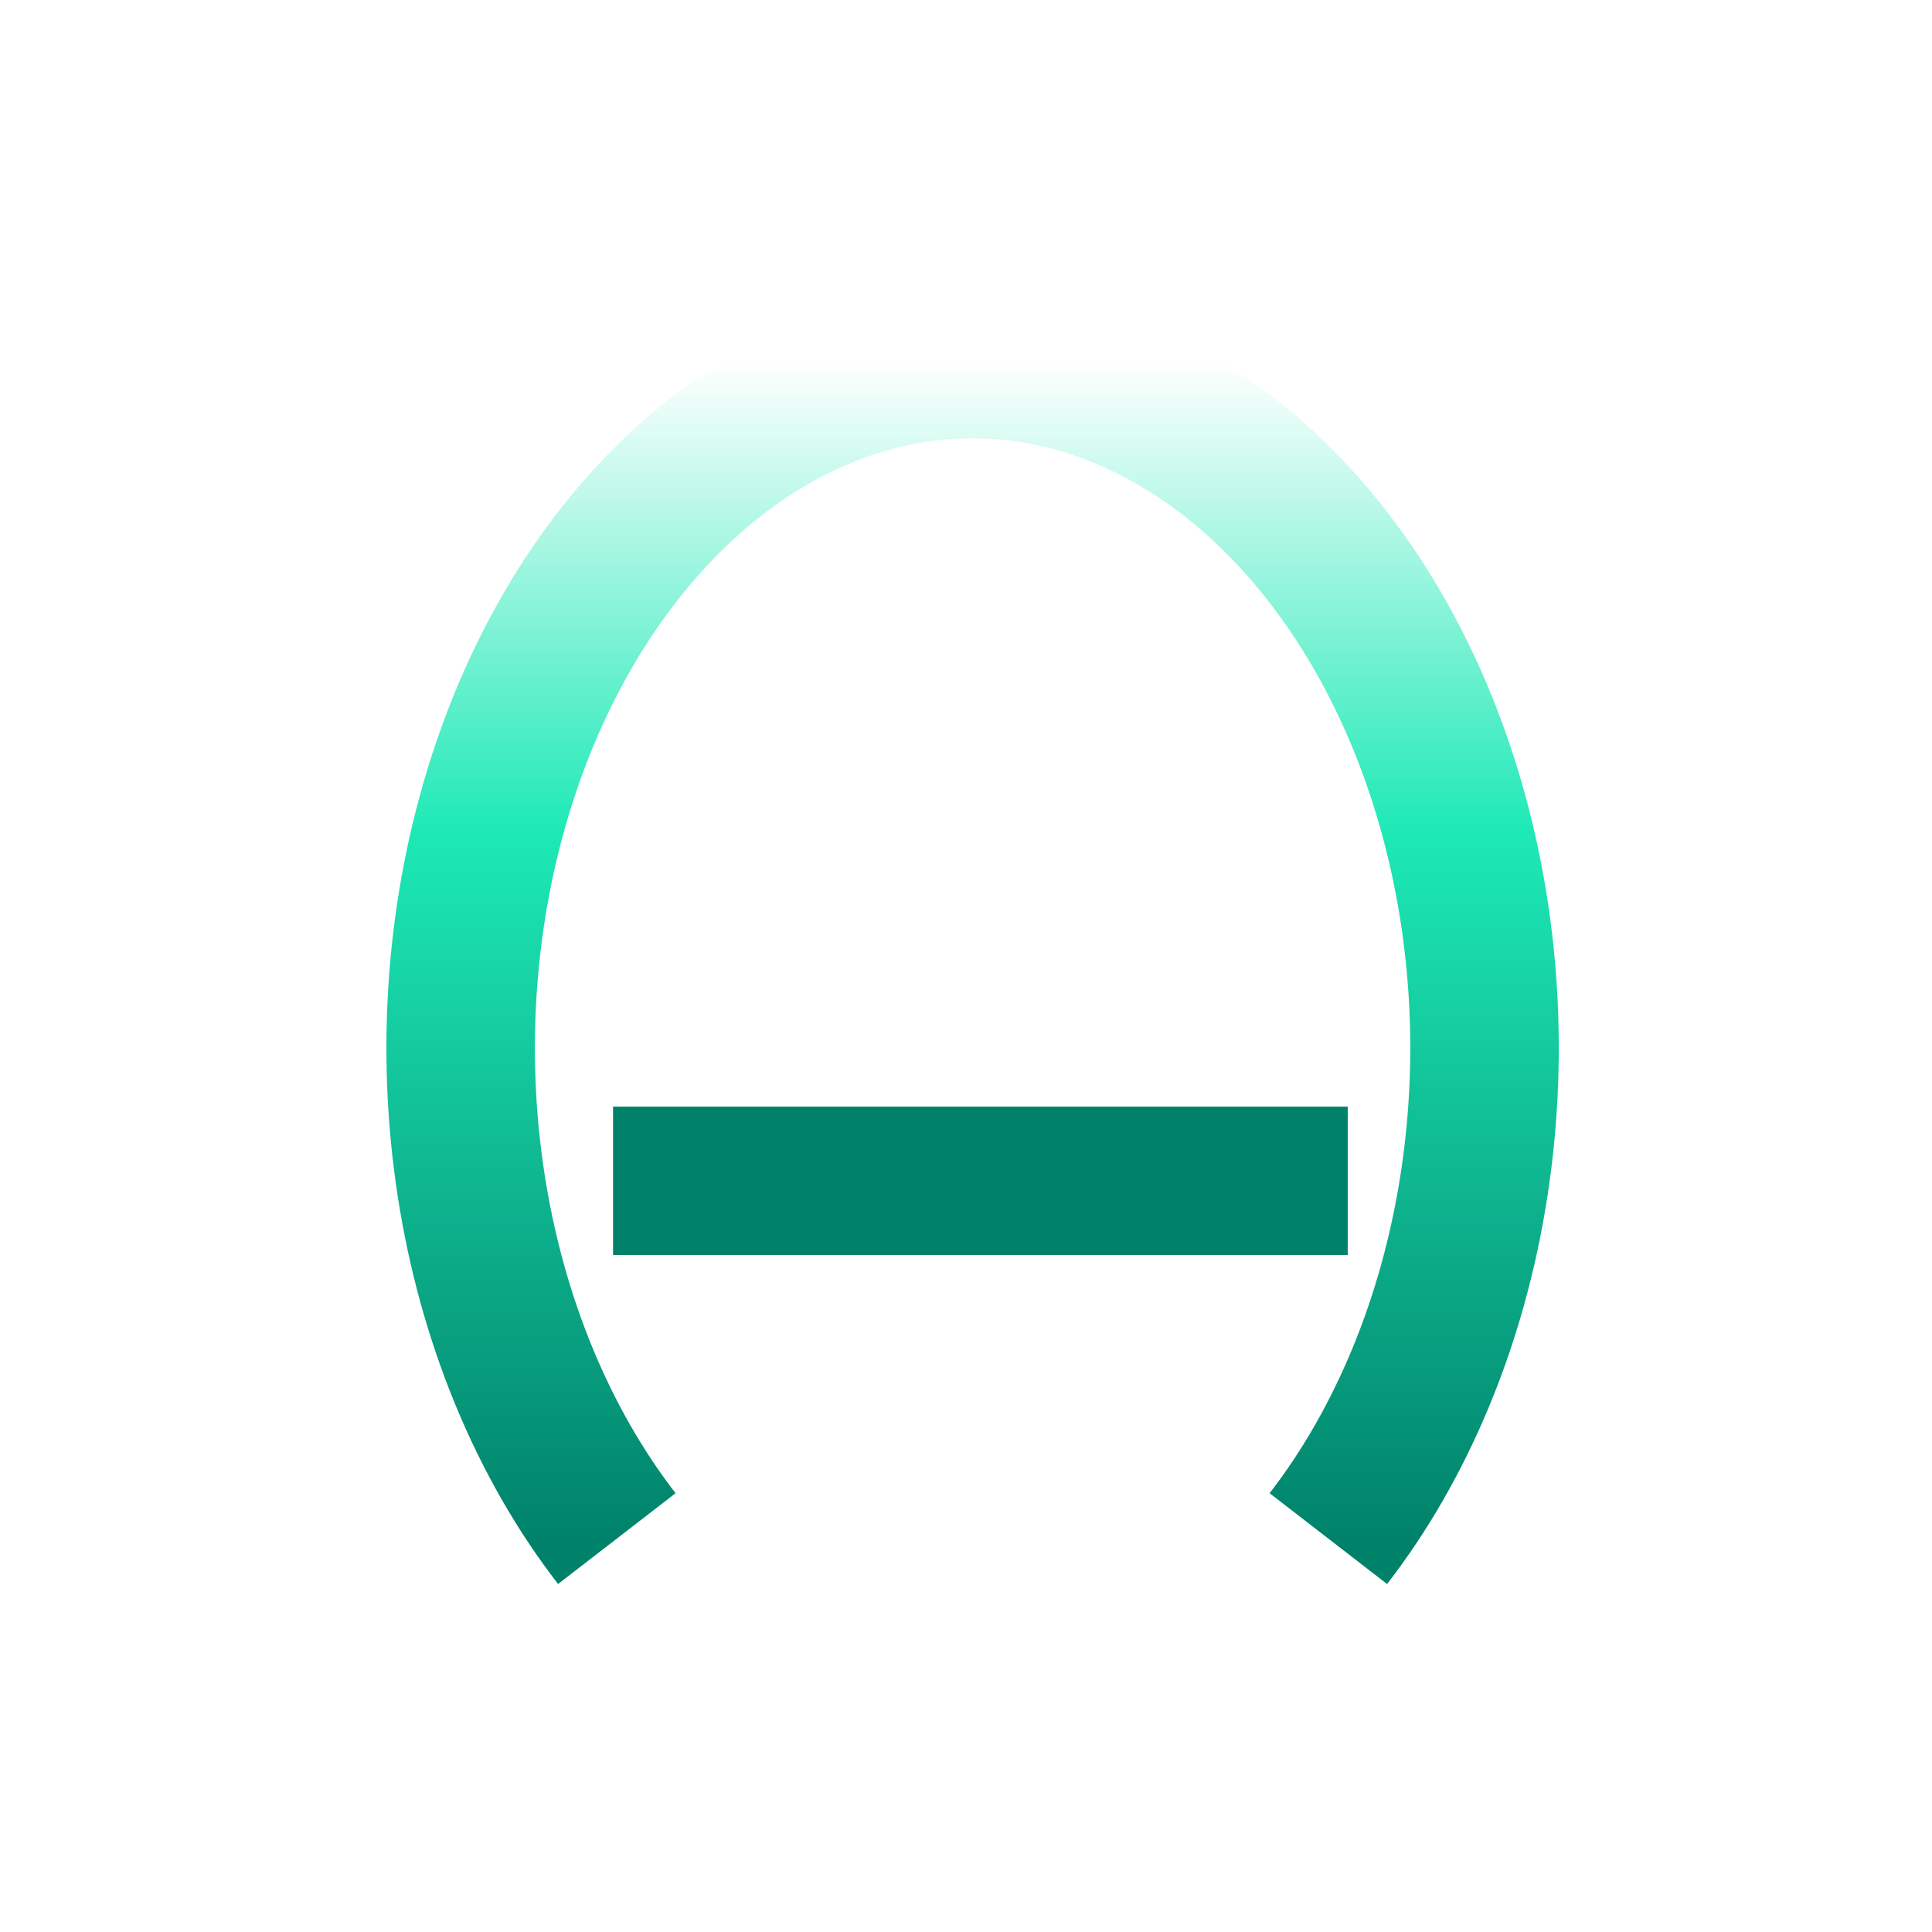 <svg viewBox="0 0 100 100" xmlns="http://www.w3.org/2000/svg" xmlns:xlink="http://www.w3.org/1999/xlink">
  <!-- Add glowing filters and gradients -->
  <defs>
    <filter id="outerGlow" x="-50%" y="-50%" width="200%" height="200%">
      <feGaussianBlur stdDeviation="2.5" result="blur" />
      <feFlood flood-color="#00826A" flood-opacity="0.7" result="glowColor" />
      <feComposite in="glowColor" in2="blur" operator="in" result="softGlow" />
      <feComposite in="SourceGraphic" in2="softGlow" operator="over" />
    </filter>
    
    <filter id="innerGlow" x="-50%" y="-50%" width="200%" height="200%">
      <feGaussianBlur stdDeviation="1" result="blur" />
      <feFlood flood-color="#1DE9B6" flood-opacity="0.9" result="glowColor" />
      <feComposite in="glowColor" in2="blur" operator="in" result="softGlow" />
      <feComposite in="SourceGraphic" in2="softGlow" operator="over" />
    </filter>
    
    <linearGradient id="flameGradient" x1="0%" y1="100%" x2="0%" y2="0%">
      <stop offset="0%" stop-color="#00826A" />
      <stop offset="60%" stop-color="#1DE9B6" />
      <stop offset="100%" stop-color="#FFFFFF" />
    </linearGradient>
    
    <radialGradient id="backgroundGradient" cx="50%" cy="50%" r="50%" fx="50%" fy="50%">
      <stop offset="0%" stop-color="#003D33" />
      <stop offset="100%" stop-color="#001510" />
    </radialGradient>
  </defs>

  <!-- Background Square -->
  
  <!-- The A character with glowing effects -->
  <g transform="translate(20, 15) scale(1.6)">
    <!-- Main A Shape -->
     <path d="M7.454 40.399C5.078 37.325 3.415 33.346 2.738 28.945C2.062 24.547 2.412 19.992 3.731 15.873C5.051 11.751 7.259 8.318 9.998 5.951C12.727 3.593 15.848 2.402 18.963 2.402C22.078 2.402 25.2 3.593 27.928 5.951C30.667 8.318 32.875 11.751 34.195 15.873C35.515 19.992 35.864 24.547 35.188 28.945C34.511 33.346 32.849 37.325 30.472 40.399" 
        stroke="url(#flameGradient)" 
        stroke-width="4.804" 
        filter="url(#outerGlow)"
        fill="none"/>
    
    <!-- Horizontal line of the A -->
    <path d="M7.332 28.824L31.099 28.824" 
          stroke="#00826A" 
          stroke-width="4.804"
          filter="url(#innerGlow)"/>
  </g>
</svg>
